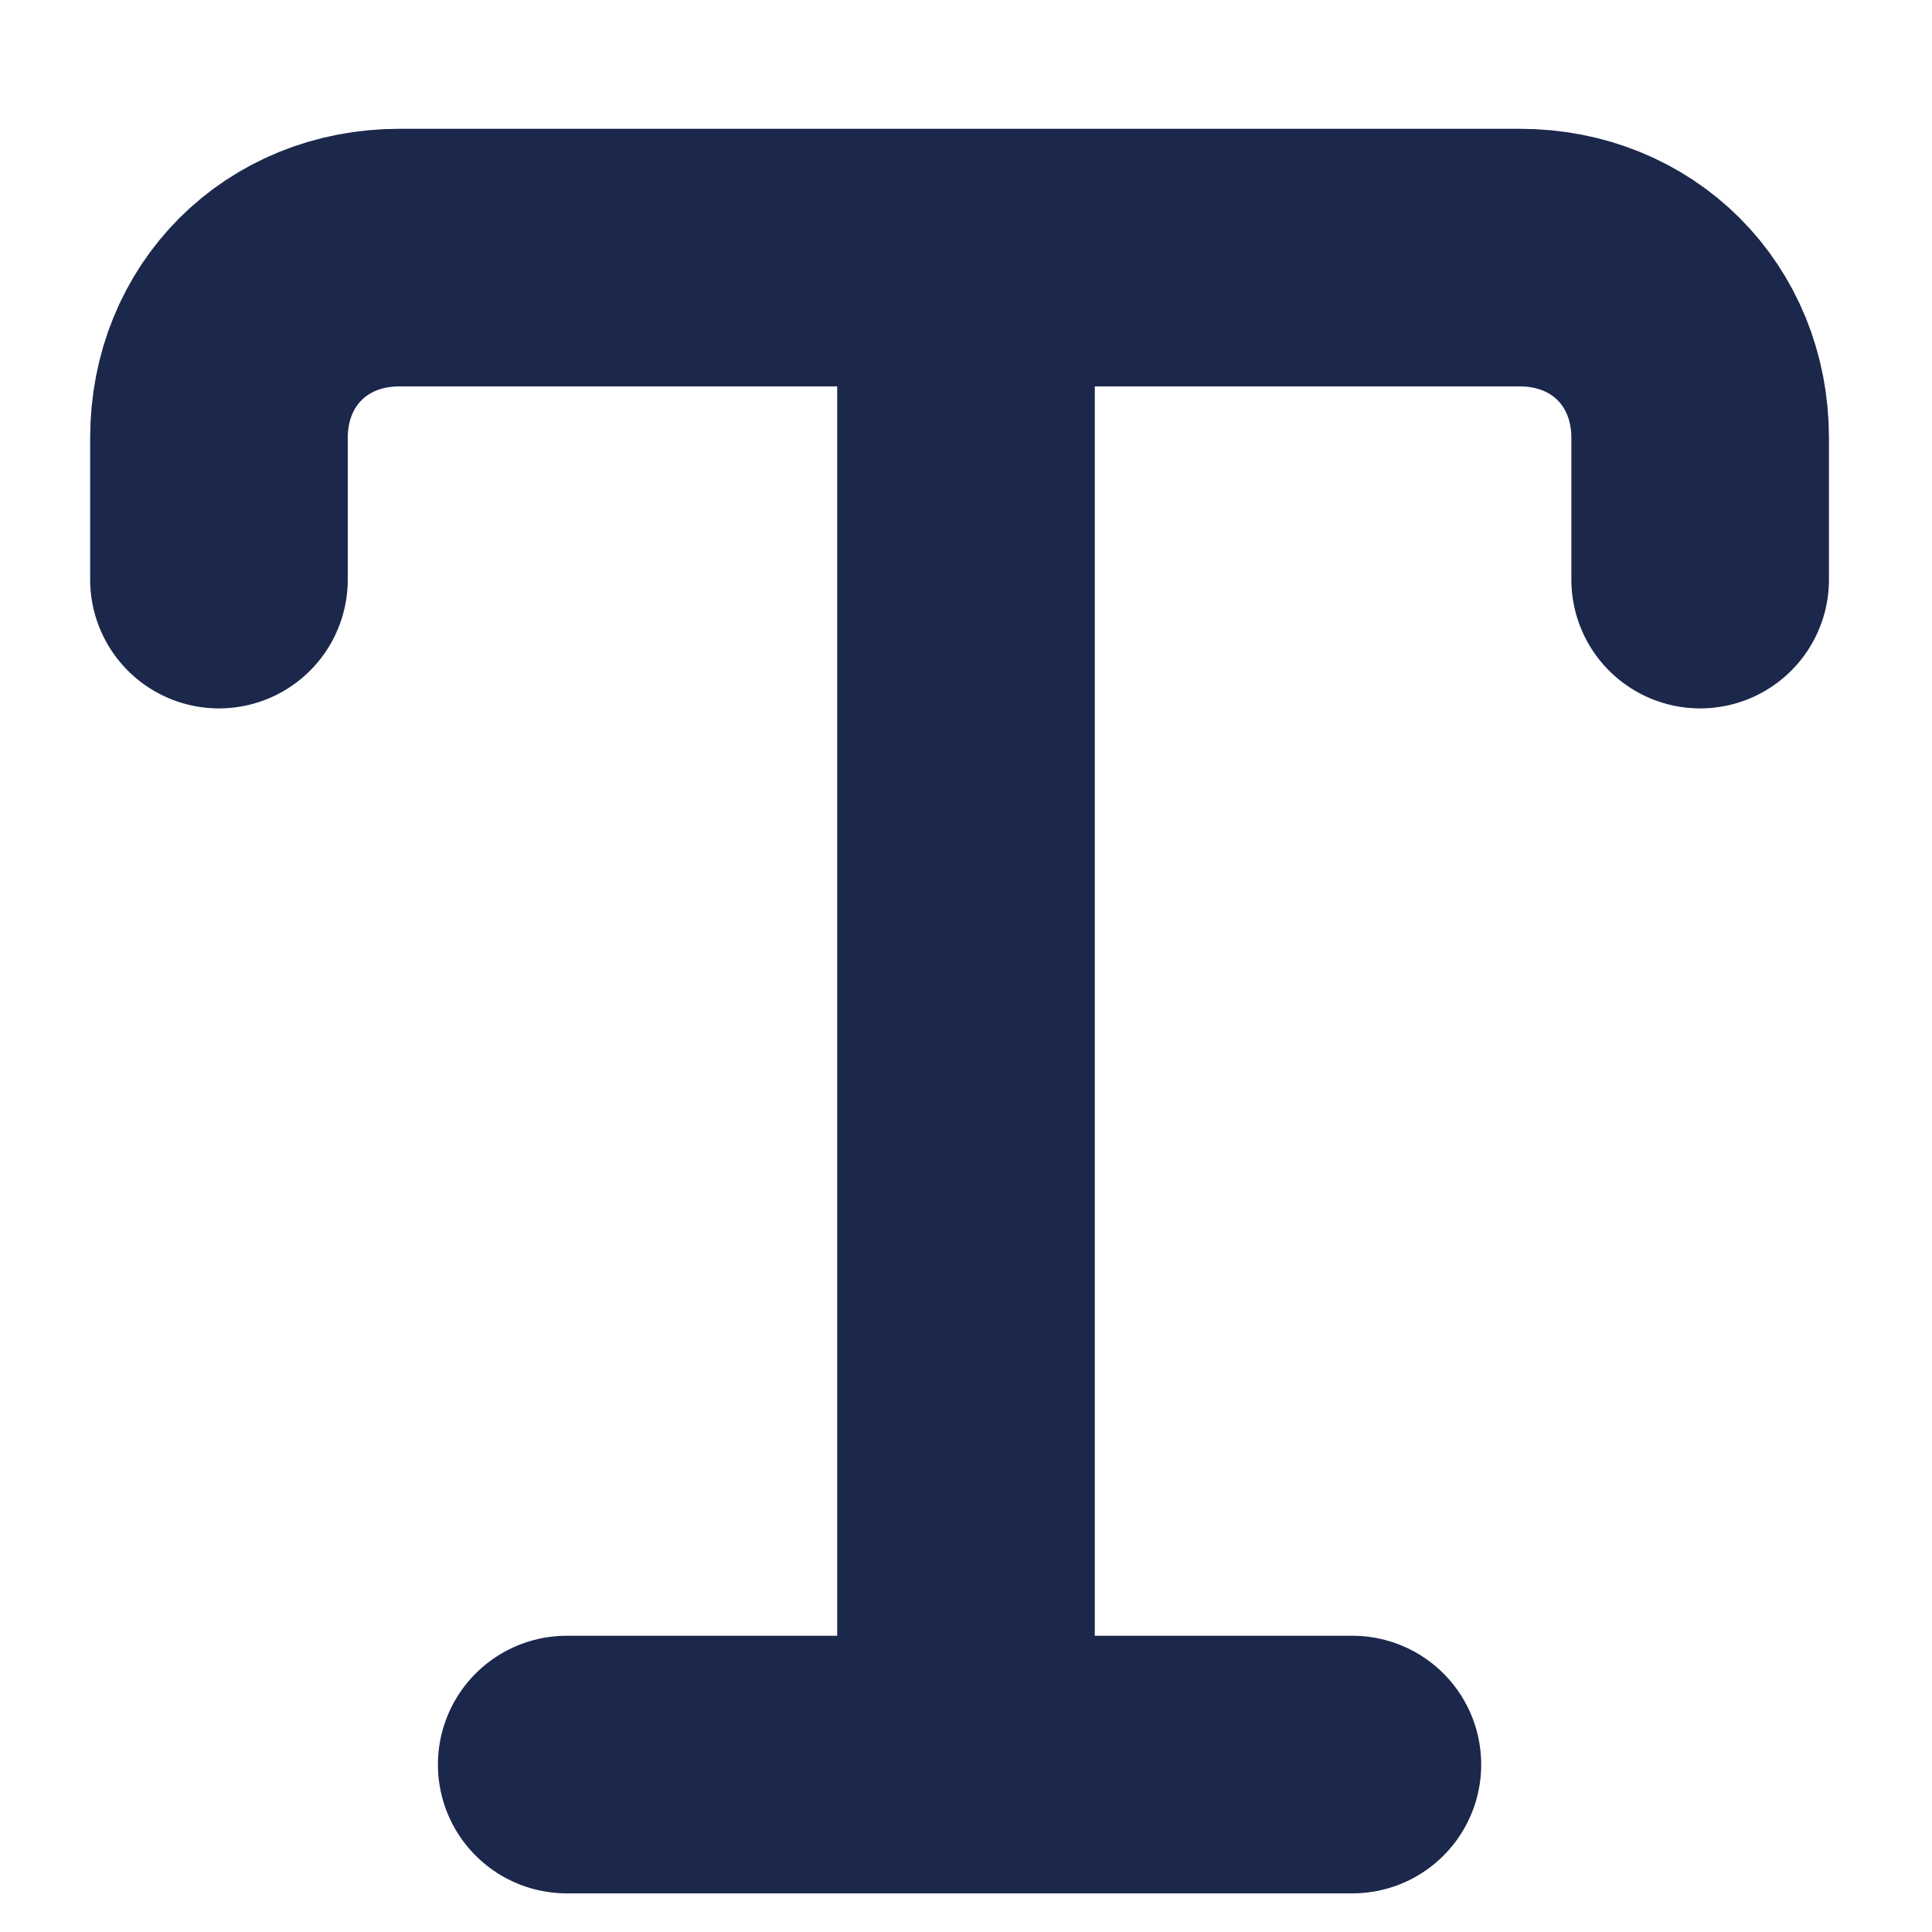 <?xml version="1.0" encoding="UTF-8"?>
<svg id="Layer_1" xmlns="http://www.w3.org/2000/svg" width=".2in" height=".2in" version="1.1" viewBox="0 0 15 15">
  <!-- Generator: Adobe Illustrator 29.3.1, SVG Export Plug-In . SVG Version: 2.1.0 Build 151)  -->
  <defs>
    <style>
      .st0 {
        fill: none;
        stroke: #1c274c;
        stroke-linecap: round;
        stroke-miterlimit: 10;
        stroke-width: 2px;
      }
    </style>
  </defs>
  <line class="st0" x1="4.4" y1="13.7" x2="10.5" y2="13.7"/>
  <line class="st0" x1="7.5" y1="3" x2="7.5" y2="13.1"/>
  <path class="st0" d="M1.7,4.5v-1.1c0-.8.6-1.4,1.4-1.4h8.7c.8,0,1.4.6,1.4,1.4v1.1"/>
</svg>